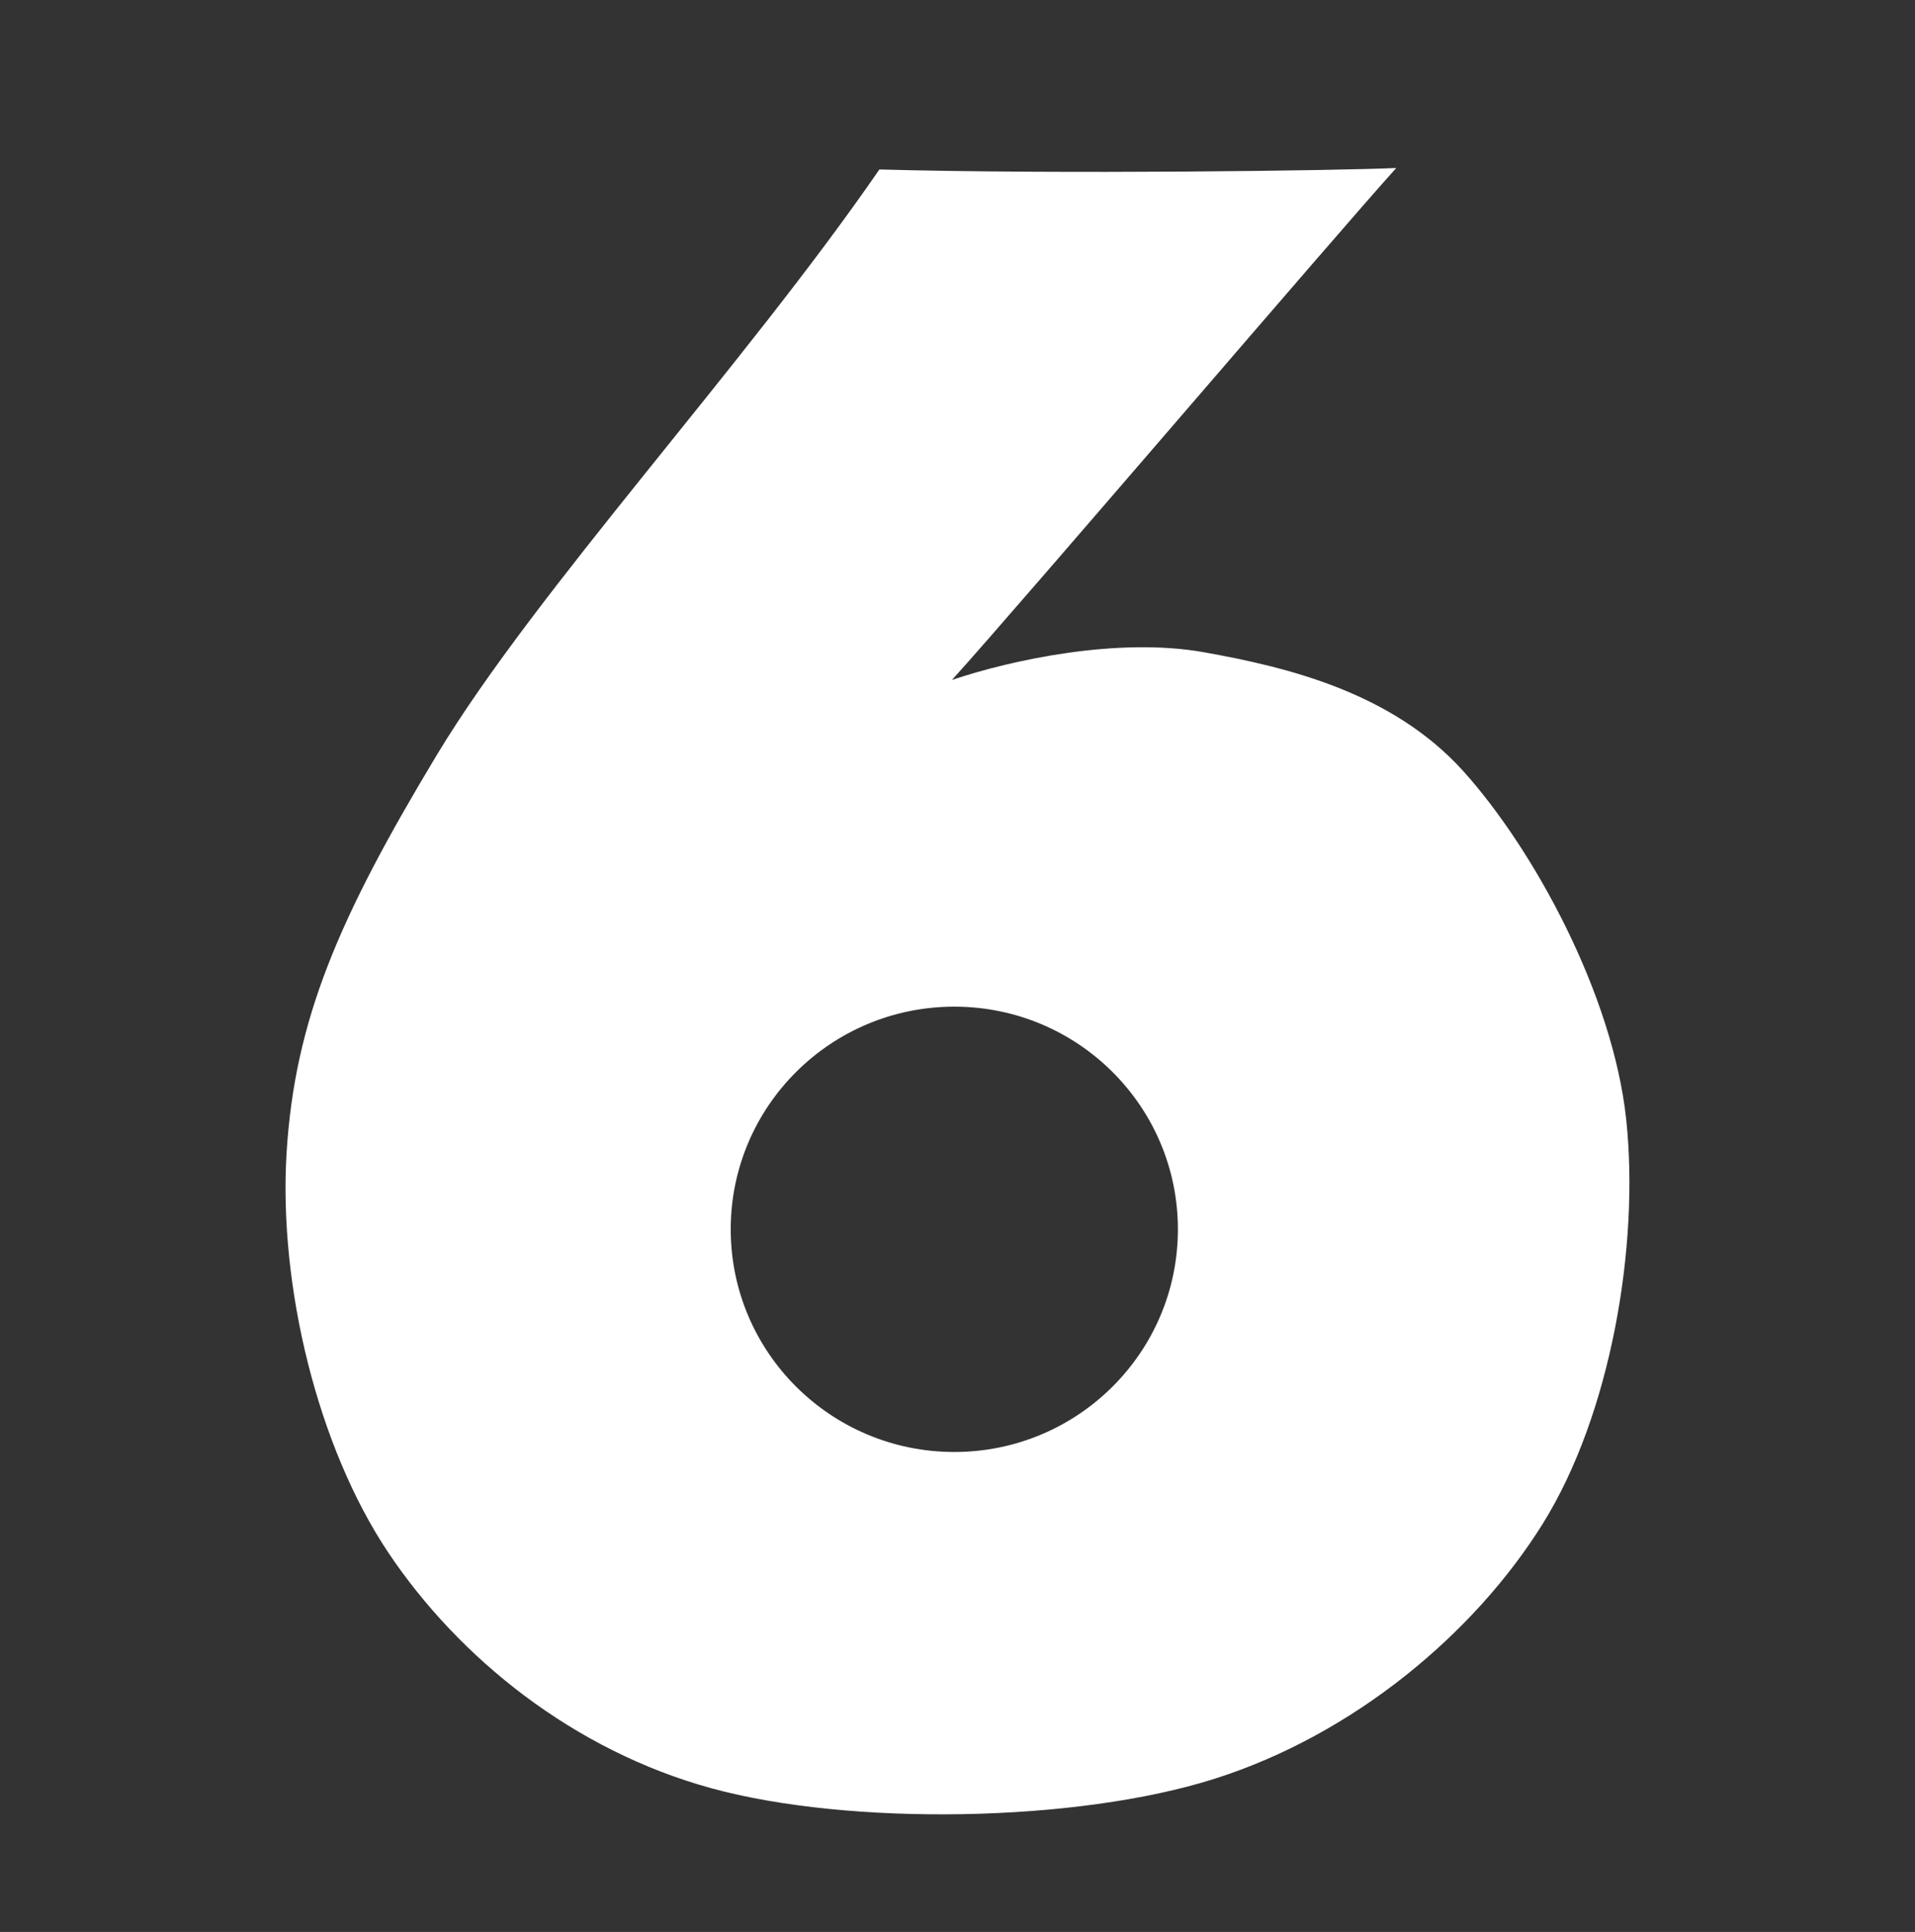 <svg width='114' height='115' xmlns='http://www.w3.org/2000/svg' xmlns:xlink='http://www.w3.org/1999/xlink' xml:space='preserve' overflow='hidden'><rect width="100%" height="100%" fill="#333333" stroke="none"/><g transform='translate(-2143 -758)'><path d='M2199.81 817.922C2192.46 817.922 2186.5 823.856 2186.5 831.176 2186.5 838.496 2192.46 844.43 2199.81 844.43 2207.16 844.43 2213.12 838.496 2213.12 831.176 2213.12 823.856 2207.16 817.922 2199.81 817.922ZM2195.35 768.088C2206.08 768.385 2222.84 768.155 2226.12 768 2222.74 771.726 2203.6 794.141 2199.67 798.474 2203.27 797.261 2209.58 795.921 2214.65 796.822 2219.72 797.723 2225.89 799.243 2230.09 803.881 2234.28 808.52 2239.02 817.181 2239.81 824.654 2240.6 832.127 2238.91 842.181 2234.83 848.718 2230.75 855.255 2223.57 861.255 2215.32 863.877 2207.08 866.499 2193.57 866.695 2185.36 864.45 2177.16 862.206 2170.33 856.715 2166.11 850.411 2161.9 844.106 2159.58 834.542 2160.06 826.623 2160.55 818.704 2163.15 812.653 2169.03 802.897 2174.92 793.141 2187.31 779.764 2195.35 768.088Z' fill='#FFFFFF' fill-rule='evenodd'/></g></svg>